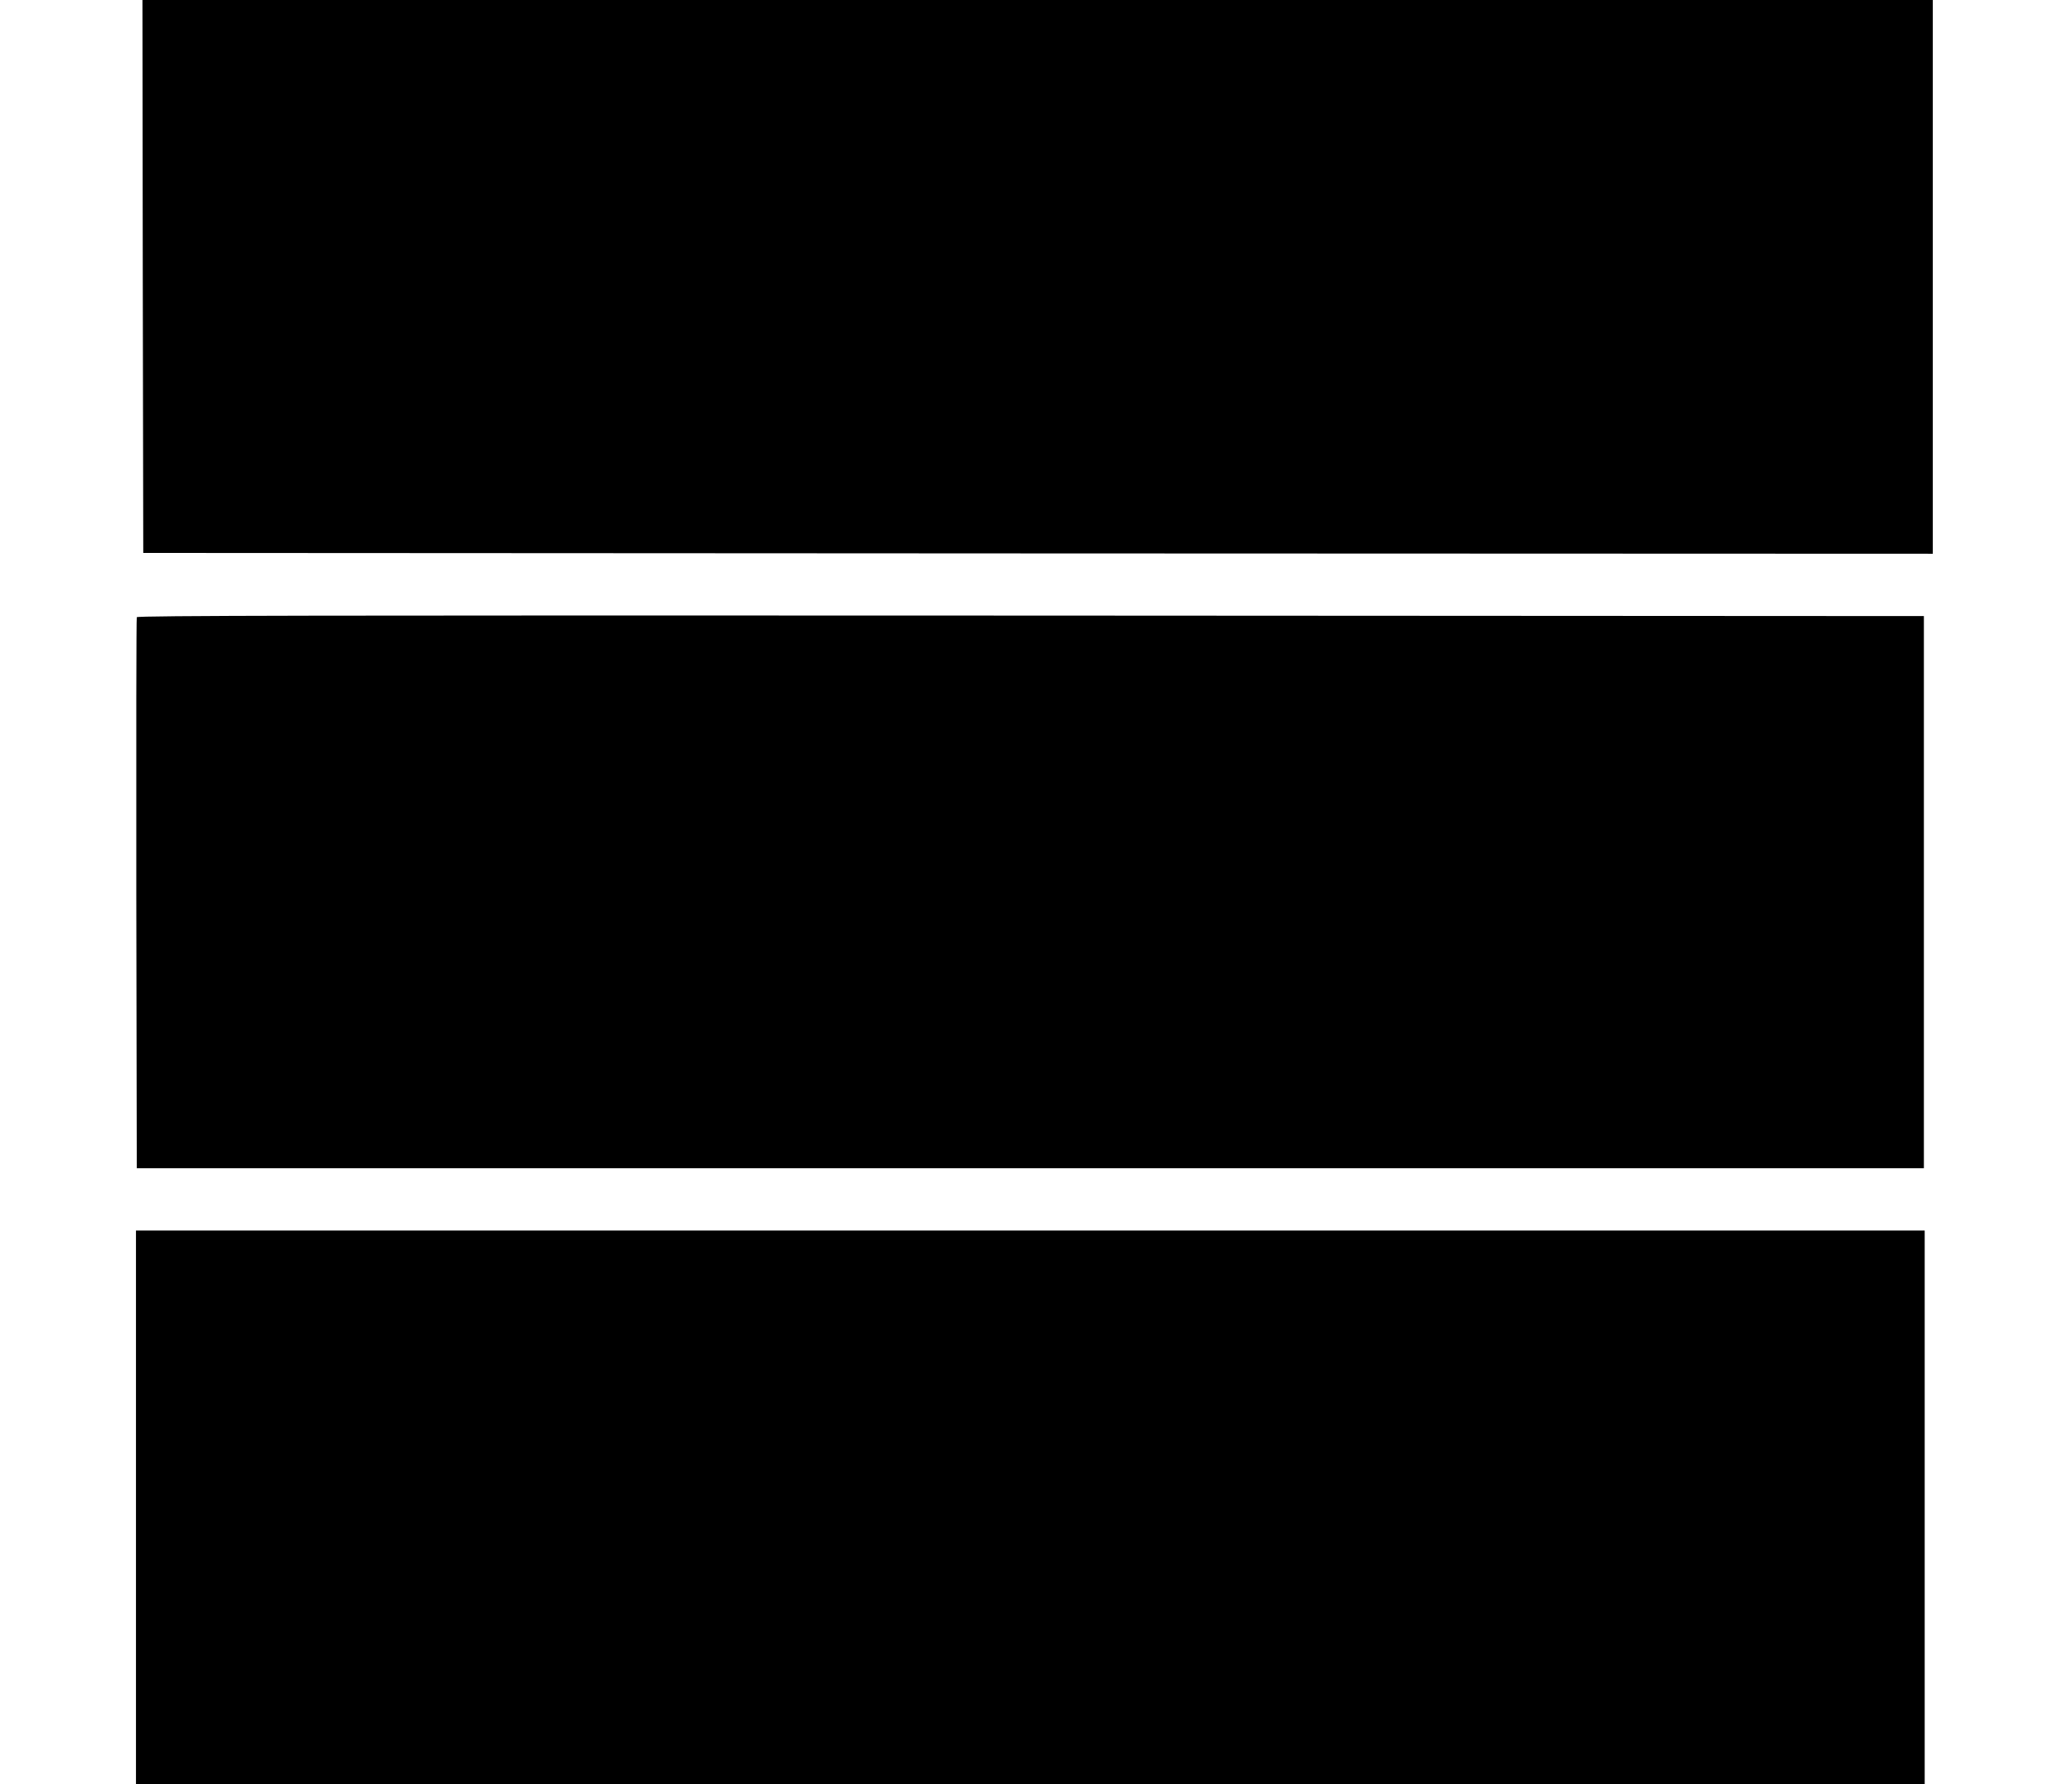 <?xml version="1.0" standalone="no"?>
<!DOCTYPE svg PUBLIC "-//W3C//DTD SVG 20010904//EN"
 "http://www.w3.org/TR/2001/REC-SVG-20010904/DTD/svg10.dtd">
<svg version="1.0" xmlns="http://www.w3.org/2000/svg"
 width="1280pt" height="1102pt" viewBox="0 0 1280 1102"
 preserveAspectRatio="xMidYMid meet">
<g transform="translate(0,1102) scale(0.1,-0.1)"
fill="#000000" stroke="none">
<path d="M882 9313 l3 -1708 5528 -3 5527 -2 0 1710 0 1710 -5530 0 -5530 0 2
-1707z"/>
<path d="M845 7208 c-3 -7 -4 -776 -3 -1708 l3 -1695 5520 0 5520 0 0 1705 0
1705 -5518 3 c-4409 2 -5519 0 -5522 -10z"/>
<path d="M840 1710 l0 -1710 5525 0 5525 0 0 1710 0 1710 -5525 0 -5525 0 0
-1710z"/>
</g>
</svg>
